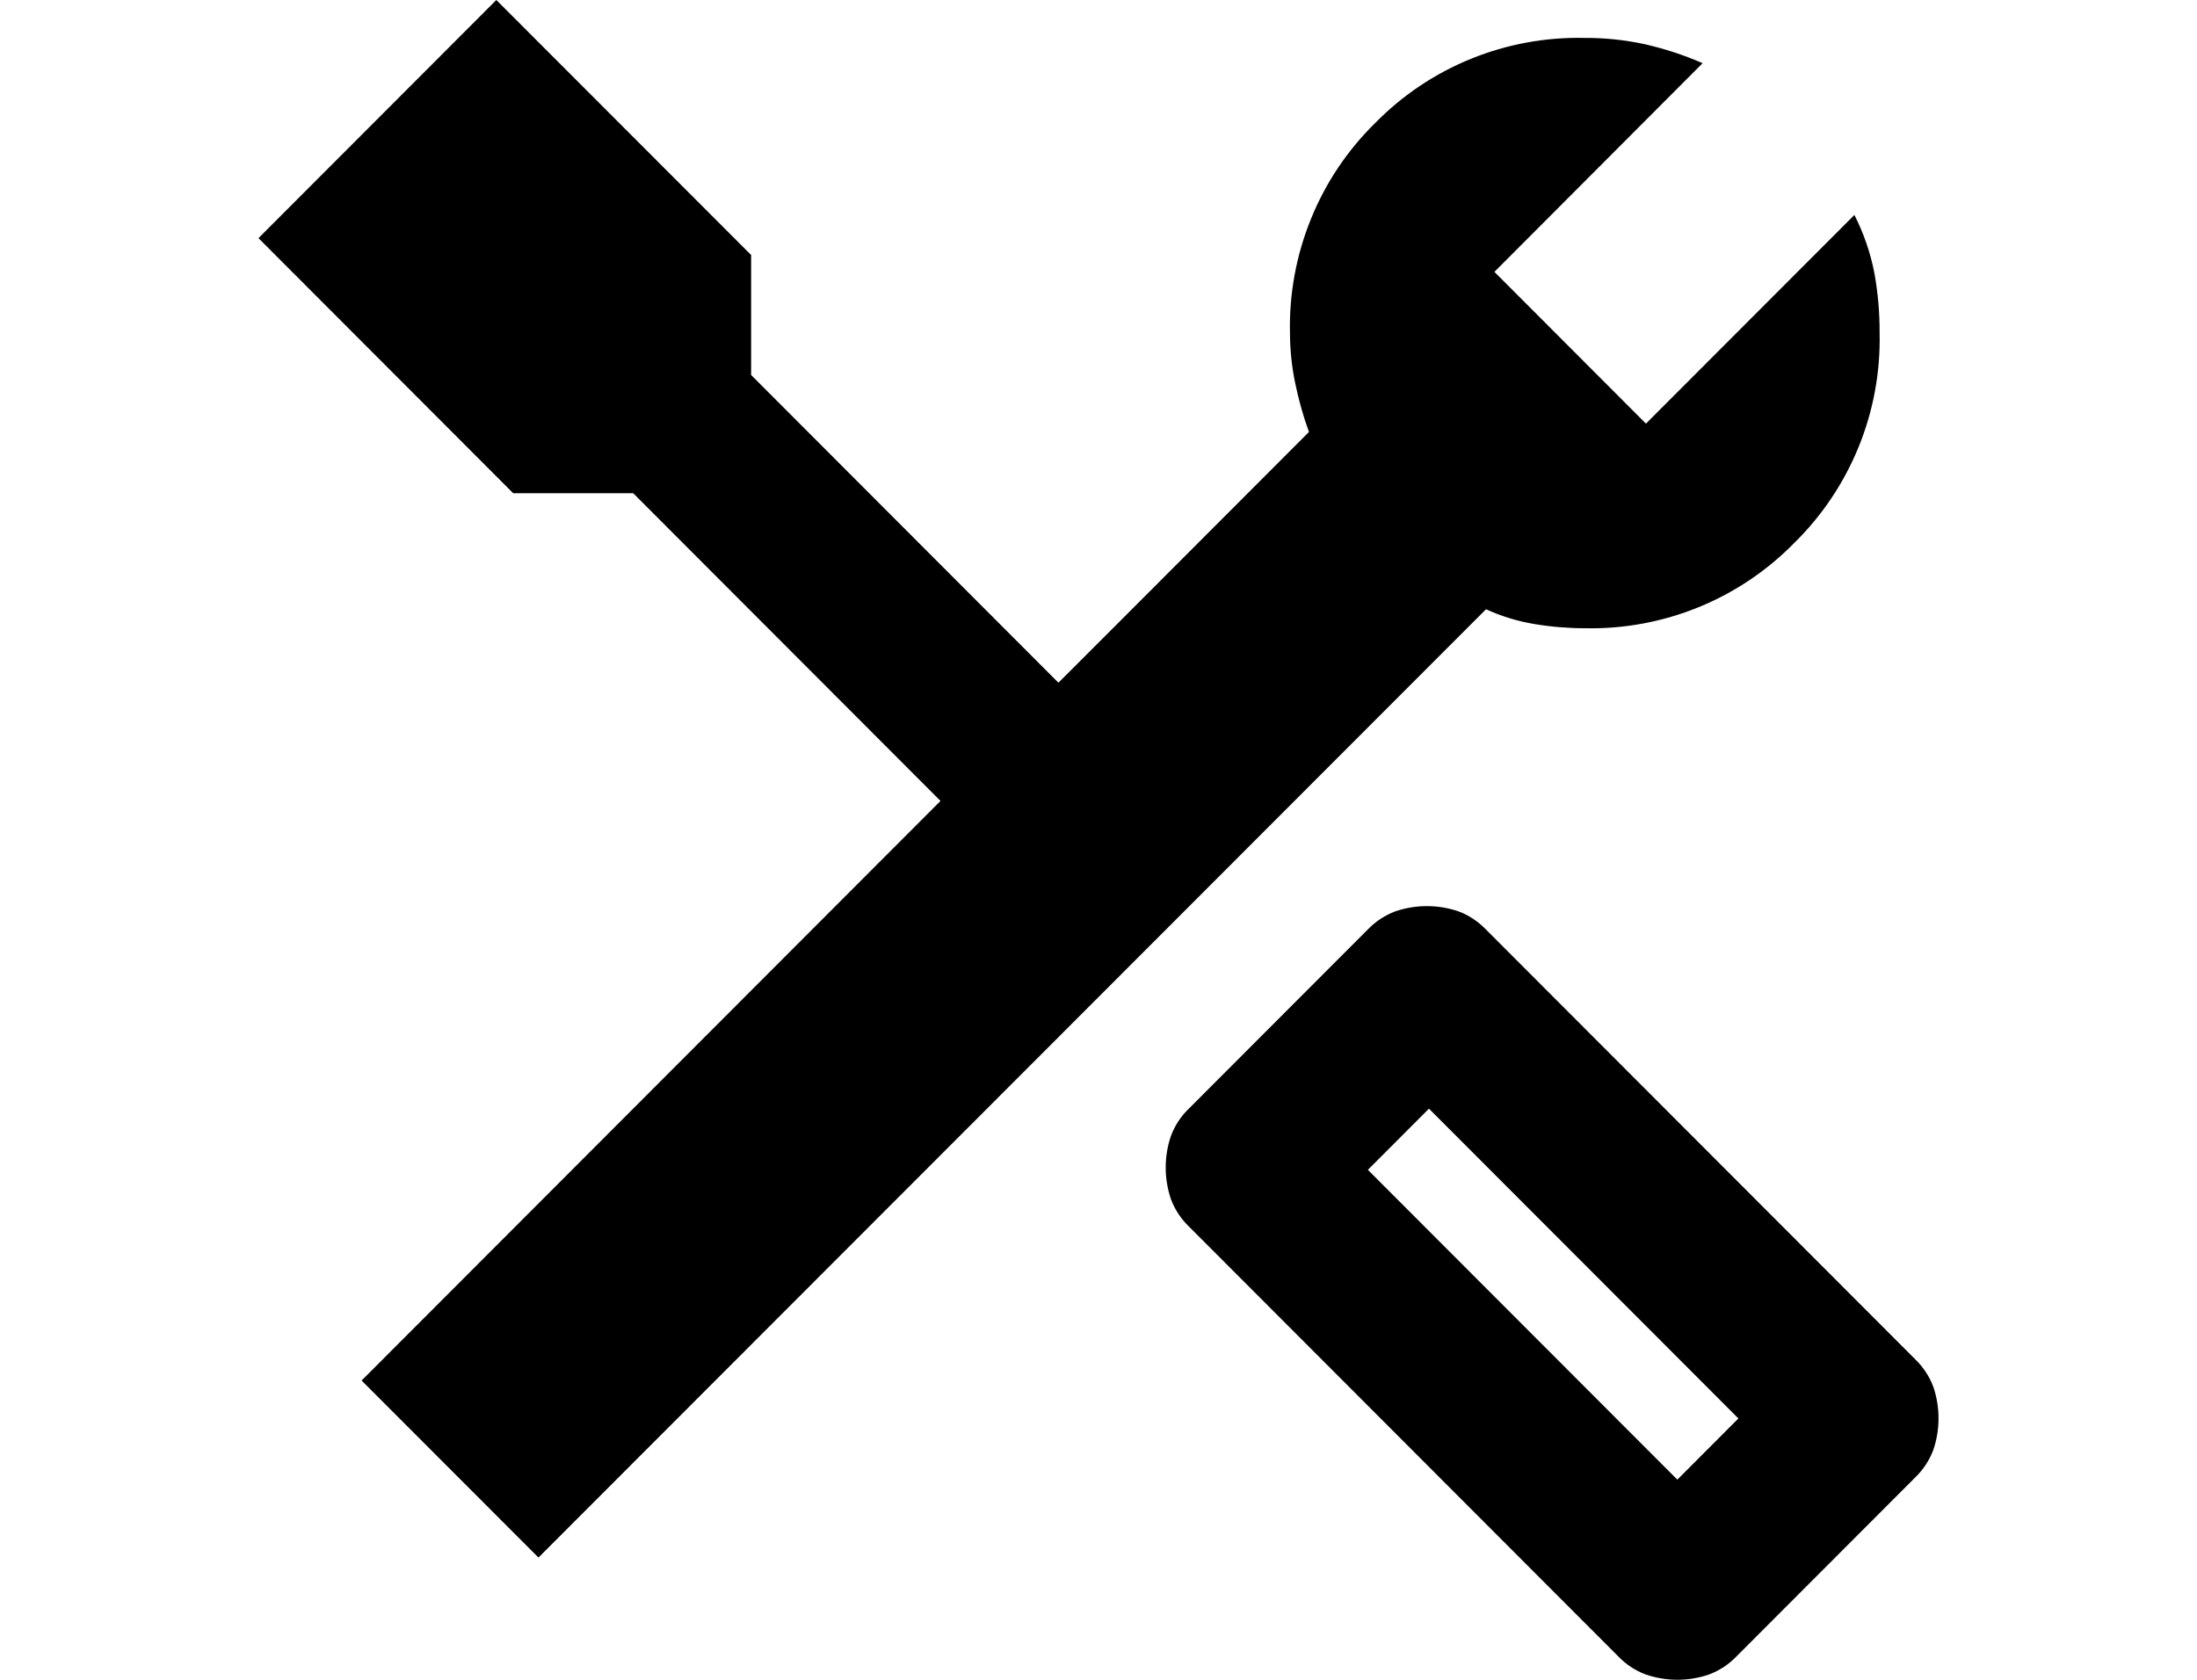 <svg width="34" height="26" viewBox="0 0 34 26" fill="none" xmlns="http://www.w3.org/2000/svg">
<g id="icon-tech.svg" clip-path="url(#clip0_382_3542)">
<path id="Union 10" d="M25.469 25.918C25.309 25.858 25.164 25.763 25.046 25.64L18.4 18.985C18.276 18.866 18.181 18.721 18.121 18.561C18.013 18.243 18.013 17.899 18.121 17.582C18.181 17.421 18.276 17.276 18.4 17.158L21.169 14.385C21.288 14.262 21.433 14.166 21.593 14.106C21.91 13.998 22.254 13.998 22.571 14.106C22.731 14.166 22.875 14.262 22.994 14.385L29.64 21.04C29.763 21.159 29.859 21.304 29.919 21.464C30.027 21.781 30.027 22.126 29.919 22.443C29.859 22.603 29.763 22.748 29.64 22.867L26.871 25.64C26.753 25.763 26.608 25.858 26.448 25.918C26.131 26.027 25.787 26.027 25.47 25.918H25.469ZM21.169 18.107L25.958 22.902L26.903 21.955L22.114 17.16L21.169 18.107ZM5.596 21.368L14.555 12.397L9.799 7.634H7.942L4 3.686L7.681 0L11.624 3.947V5.804L16.38 10.567L17.326 9.621L20.257 6.686C20.168 6.441 20.098 6.19 20.045 5.935C19.991 5.678 19.964 5.416 19.963 5.152C19.95 4.549 20.06 3.95 20.287 3.391C20.513 2.832 20.852 2.325 21.283 1.903C21.704 1.473 22.21 1.135 22.767 0.909C23.325 0.683 23.923 0.573 24.524 0.587C24.836 0.585 25.148 0.618 25.453 0.684C25.76 0.754 26.06 0.852 26.349 0.978L23.127 4.208L25.472 6.557L28.698 3.327C28.842 3.61 28.946 3.912 29.007 4.224C29.062 4.53 29.09 4.841 29.088 5.152C29.102 5.756 28.992 6.355 28.765 6.914C28.538 7.473 28.199 7.98 27.769 8.402C27.348 8.832 26.843 9.172 26.285 9.399C25.728 9.626 25.13 9.737 24.528 9.724C24.266 9.724 24.004 9.702 23.746 9.659C23.487 9.616 23.235 9.539 22.997 9.43L8.333 24.108L5.596 21.368Z" fill="black"/>
</g>
<defs>
<clipPath id="clip0_382_3542">
<rect width="34" height="26" fill="white"/>
</clipPath>
</defs>
</svg>
